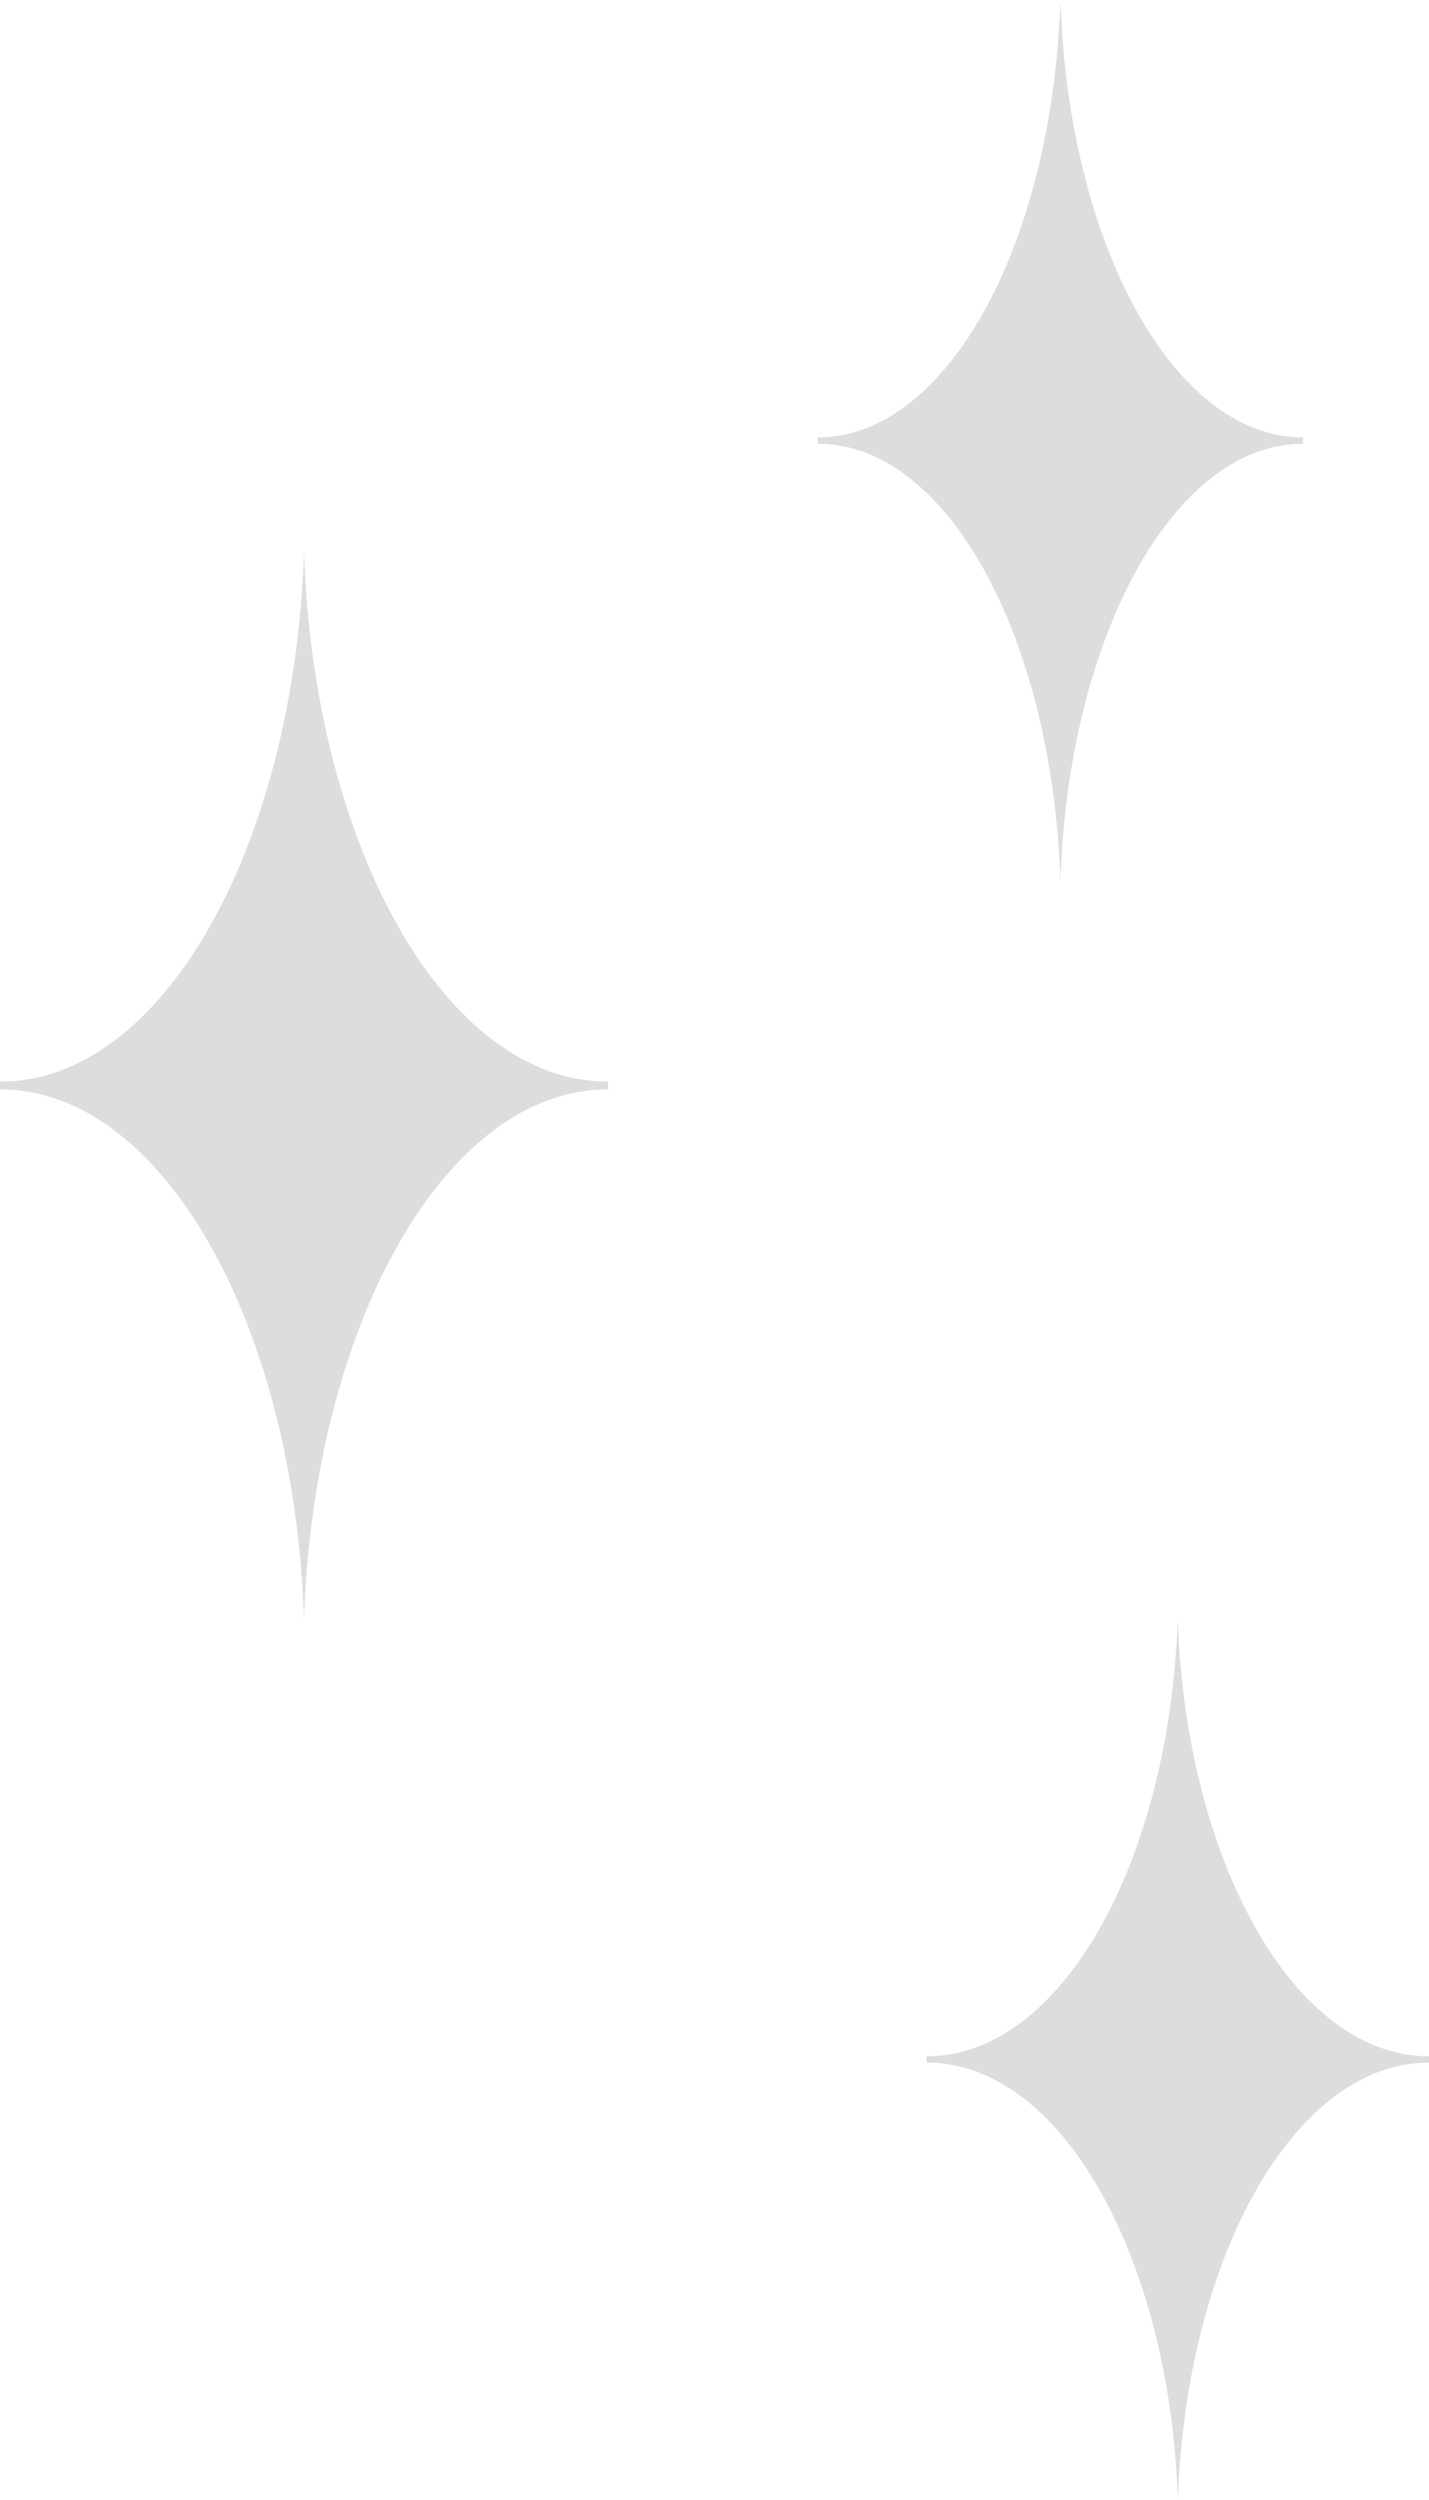 <?xml version="1.0" encoding="UTF-8"?>
<svg id="_レイヤー_2" data-name="レイヤー 2" xmlns="http://www.w3.org/2000/svg" viewBox="0 0 78.31 136.95">
  <defs>
    <style>
      .cls-1 {
        fill: #dfdddb;
      }
    </style>
  </defs>
  <g id="_レイヤー_2-2" data-name="レイヤー 2">
    <g>
      <g>
        <path class="cls-1" d="M78.28,112.64c-7.31,0-13.29-10.59-13.74-23.96-.45,13.37-6.42,23.96-13.74,23.96,0,0-.01,0-.02,0,0,.12,0,.23,0,.35,0,0,.02,0,.03,0,7.31,0,13.29,10.59,13.74,23.96.45-13.37,6.42-23.96,13.74-23.96,0,0,.02,0,.03,0,0-.12,0-.23,0-.35,0,0-.01,0-.02,0Z"/>
        <path class="cls-1" d="M33.29,59.25c-8.85,0-16.09-12.82-16.63-29.01-.54,16.19-7.78,29.01-16.63,29.01,0,0-.02,0-.03,0,0,.14,0,.28,0,.43.01,0,.02,0,.03,0,8.85,0,16.09,12.82,16.63,29.01.54-16.19,7.78-29.01,16.63-29.01.01,0,.02,0,.03,0,0-.14,0-.28,0-.43,0,0-.02,0-.03,0Z"/>
      </g>
      <path class="cls-1" d="M71.39,23.96c-7.07,0-12.85-10.59-13.28-23.96-.43,13.37-6.21,23.96-13.28,23.96,0,0-.01,0-.02,0,0,.12,0,.23,0,.35,0,0,.02,0,.02,0,7.07,0,12.85,10.59,13.28,23.96.43-13.37,6.21-23.96,13.28-23.96,0,0,.02,0,.02,0,0-.12,0-.23,0-.35,0,0-.01,0-.02,0Z"/>
    </g>
  </g>
</svg>